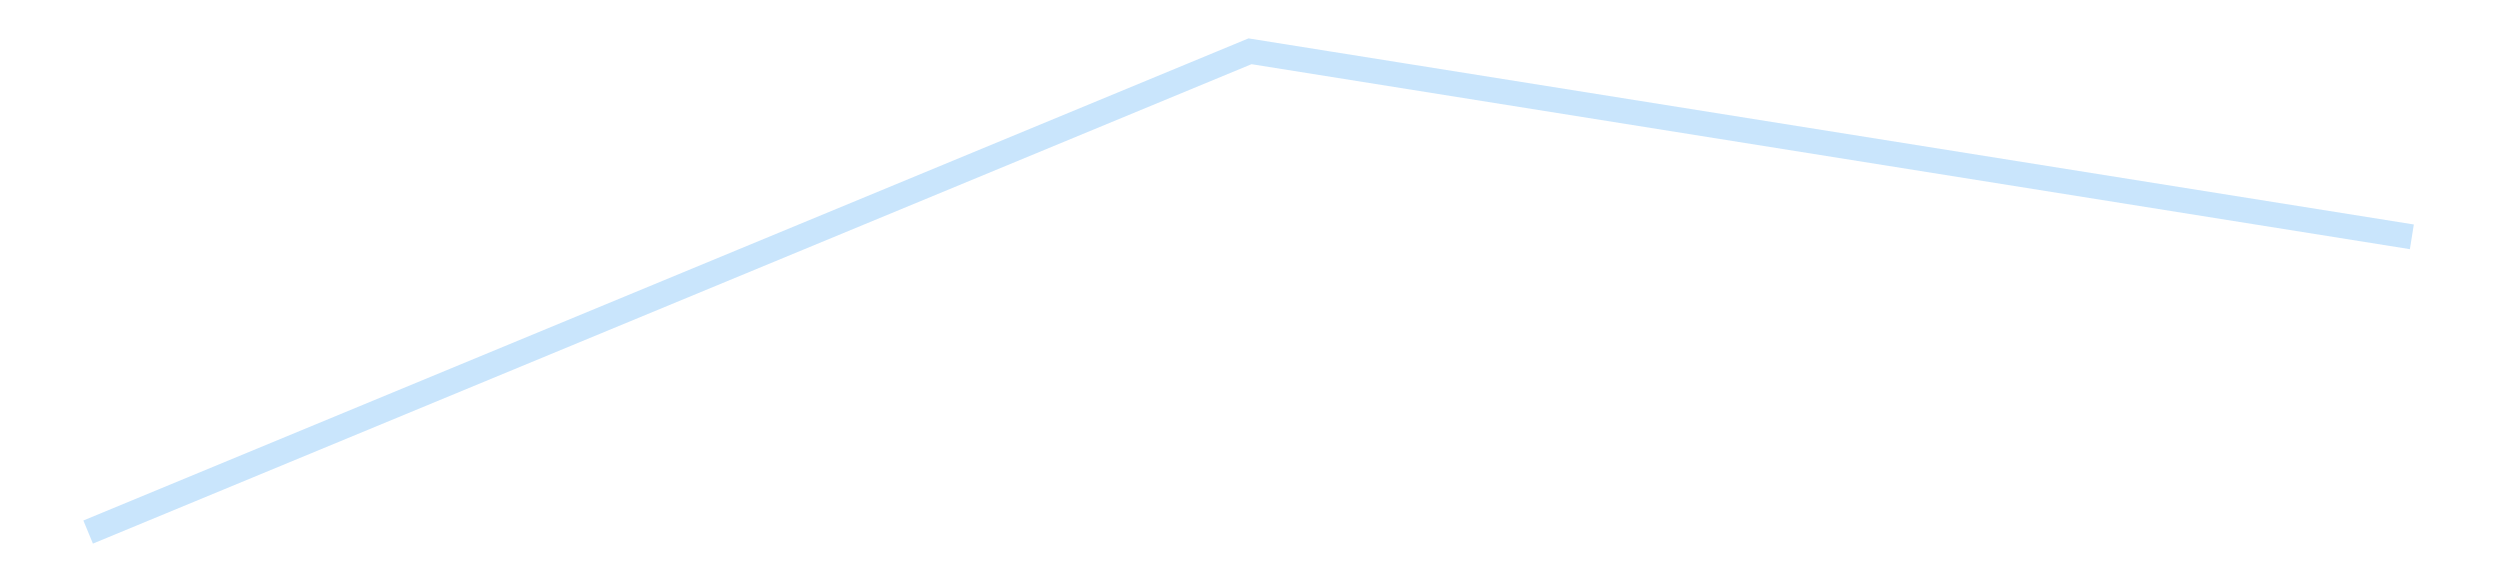 <?xml version='1.0' encoding='utf-8'?>
<svg xmlns="http://www.w3.org/2000/svg" xmlns:xlink="http://www.w3.org/1999/xlink" id="chart-216bbbad-a031-45e8-9164-91a4e1c267c1" class="pygal-chart pygal-sparkline" viewBox="0 0 300 70" width="300" height="70"><!--Generated with pygal 3.0.4 (lxml) ©Kozea 2012-2016 on 2025-08-24--><!--http://pygal.org--><!--http://github.com/Kozea/pygal--><defs><style type="text/css">#chart-216bbbad-a031-45e8-9164-91a4e1c267c1{-webkit-user-select:none;-webkit-font-smoothing:antialiased;font-family:Consolas,"Liberation Mono",Menlo,Courier,monospace}#chart-216bbbad-a031-45e8-9164-91a4e1c267c1 .title{font-family:Consolas,"Liberation Mono",Menlo,Courier,monospace;font-size:16px}#chart-216bbbad-a031-45e8-9164-91a4e1c267c1 .legends .legend text{font-family:Consolas,"Liberation Mono",Menlo,Courier,monospace;font-size:14px}#chart-216bbbad-a031-45e8-9164-91a4e1c267c1 .axis text{font-family:Consolas,"Liberation Mono",Menlo,Courier,monospace;font-size:10px}#chart-216bbbad-a031-45e8-9164-91a4e1c267c1 .axis text.major{font-family:Consolas,"Liberation Mono",Menlo,Courier,monospace;font-size:10px}#chart-216bbbad-a031-45e8-9164-91a4e1c267c1 .text-overlay text.value{font-family:Consolas,"Liberation Mono",Menlo,Courier,monospace;font-size:16px}#chart-216bbbad-a031-45e8-9164-91a4e1c267c1 .text-overlay text.label{font-family:Consolas,"Liberation Mono",Menlo,Courier,monospace;font-size:10px}#chart-216bbbad-a031-45e8-9164-91a4e1c267c1 .tooltip{font-family:Consolas,"Liberation Mono",Menlo,Courier,monospace;font-size:14px}#chart-216bbbad-a031-45e8-9164-91a4e1c267c1 text.no_data{font-family:Consolas,"Liberation Mono",Menlo,Courier,monospace;font-size:64px}
#chart-216bbbad-a031-45e8-9164-91a4e1c267c1{background-color:transparent}#chart-216bbbad-a031-45e8-9164-91a4e1c267c1 path,#chart-216bbbad-a031-45e8-9164-91a4e1c267c1 line,#chart-216bbbad-a031-45e8-9164-91a4e1c267c1 rect,#chart-216bbbad-a031-45e8-9164-91a4e1c267c1 circle{-webkit-transition:150ms;-moz-transition:150ms;transition:150ms}#chart-216bbbad-a031-45e8-9164-91a4e1c267c1 .graph &gt; .background{fill:transparent}#chart-216bbbad-a031-45e8-9164-91a4e1c267c1 .plot &gt; .background{fill:transparent}#chart-216bbbad-a031-45e8-9164-91a4e1c267c1 .graph{fill:rgba(0,0,0,.87)}#chart-216bbbad-a031-45e8-9164-91a4e1c267c1 text.no_data{fill:rgba(0,0,0,1)}#chart-216bbbad-a031-45e8-9164-91a4e1c267c1 .title{fill:rgba(0,0,0,1)}#chart-216bbbad-a031-45e8-9164-91a4e1c267c1 .legends .legend text{fill:rgba(0,0,0,.87)}#chart-216bbbad-a031-45e8-9164-91a4e1c267c1 .legends .legend:hover text{fill:rgba(0,0,0,1)}#chart-216bbbad-a031-45e8-9164-91a4e1c267c1 .axis .line{stroke:rgba(0,0,0,1)}#chart-216bbbad-a031-45e8-9164-91a4e1c267c1 .axis .guide.line{stroke:rgba(0,0,0,.54)}#chart-216bbbad-a031-45e8-9164-91a4e1c267c1 .axis .major.line{stroke:rgba(0,0,0,.87)}#chart-216bbbad-a031-45e8-9164-91a4e1c267c1 .axis text.major{fill:rgba(0,0,0,1)}#chart-216bbbad-a031-45e8-9164-91a4e1c267c1 .axis.y .guides:hover .guide.line,#chart-216bbbad-a031-45e8-9164-91a4e1c267c1 .line-graph .axis.x .guides:hover .guide.line,#chart-216bbbad-a031-45e8-9164-91a4e1c267c1 .stackedline-graph .axis.x .guides:hover .guide.line,#chart-216bbbad-a031-45e8-9164-91a4e1c267c1 .xy-graph .axis.x .guides:hover .guide.line{stroke:rgba(0,0,0,1)}#chart-216bbbad-a031-45e8-9164-91a4e1c267c1 .axis .guides:hover text{fill:rgba(0,0,0,1)}#chart-216bbbad-a031-45e8-9164-91a4e1c267c1 .reactive{fill-opacity:.7;stroke-opacity:.8;stroke-width:3}#chart-216bbbad-a031-45e8-9164-91a4e1c267c1 .ci{stroke:rgba(0,0,0,.87)}#chart-216bbbad-a031-45e8-9164-91a4e1c267c1 .reactive.active,#chart-216bbbad-a031-45e8-9164-91a4e1c267c1 .active .reactive{fill-opacity:.8;stroke-opacity:.9;stroke-width:4}#chart-216bbbad-a031-45e8-9164-91a4e1c267c1 .ci .reactive.active{stroke-width:1.5}#chart-216bbbad-a031-45e8-9164-91a4e1c267c1 .series text{fill:rgba(0,0,0,1)}#chart-216bbbad-a031-45e8-9164-91a4e1c267c1 .tooltip rect{fill:transparent;stroke:rgba(0,0,0,1);-webkit-transition:opacity 150ms;-moz-transition:opacity 150ms;transition:opacity 150ms}#chart-216bbbad-a031-45e8-9164-91a4e1c267c1 .tooltip .label{fill:rgba(0,0,0,.87)}#chart-216bbbad-a031-45e8-9164-91a4e1c267c1 .tooltip .label{fill:rgba(0,0,0,.87)}#chart-216bbbad-a031-45e8-9164-91a4e1c267c1 .tooltip .legend{font-size:.8em;fill:rgba(0,0,0,.54)}#chart-216bbbad-a031-45e8-9164-91a4e1c267c1 .tooltip .x_label{font-size:.6em;fill:rgba(0,0,0,1)}#chart-216bbbad-a031-45e8-9164-91a4e1c267c1 .tooltip .xlink{font-size:.5em;text-decoration:underline}#chart-216bbbad-a031-45e8-9164-91a4e1c267c1 .tooltip .value{font-size:1.5em}#chart-216bbbad-a031-45e8-9164-91a4e1c267c1 .bound{font-size:.5em}#chart-216bbbad-a031-45e8-9164-91a4e1c267c1 .max-value{font-size:.75em;fill:rgba(0,0,0,.54)}#chart-216bbbad-a031-45e8-9164-91a4e1c267c1 .map-element{fill:transparent;stroke:rgba(0,0,0,.54) !important}#chart-216bbbad-a031-45e8-9164-91a4e1c267c1 .map-element .reactive{fill-opacity:inherit;stroke-opacity:inherit}#chart-216bbbad-a031-45e8-9164-91a4e1c267c1 .color-0,#chart-216bbbad-a031-45e8-9164-91a4e1c267c1 .color-0 a:visited{stroke:#bbdefb;fill:#bbdefb}#chart-216bbbad-a031-45e8-9164-91a4e1c267c1 .text-overlay .color-0 text{fill:black}
#chart-216bbbad-a031-45e8-9164-91a4e1c267c1 text.no_data{text-anchor:middle}#chart-216bbbad-a031-45e8-9164-91a4e1c267c1 .guide.line{fill:none}#chart-216bbbad-a031-45e8-9164-91a4e1c267c1 .centered{text-anchor:middle}#chart-216bbbad-a031-45e8-9164-91a4e1c267c1 .title{text-anchor:middle}#chart-216bbbad-a031-45e8-9164-91a4e1c267c1 .legends .legend text{fill-opacity:1}#chart-216bbbad-a031-45e8-9164-91a4e1c267c1 .axis.x text{text-anchor:middle}#chart-216bbbad-a031-45e8-9164-91a4e1c267c1 .axis.x:not(.web) text[transform]{text-anchor:start}#chart-216bbbad-a031-45e8-9164-91a4e1c267c1 .axis.x:not(.web) text[transform].backwards{text-anchor:end}#chart-216bbbad-a031-45e8-9164-91a4e1c267c1 .axis.y text{text-anchor:end}#chart-216bbbad-a031-45e8-9164-91a4e1c267c1 .axis.y text[transform].backwards{text-anchor:start}#chart-216bbbad-a031-45e8-9164-91a4e1c267c1 .axis.y2 text{text-anchor:start}#chart-216bbbad-a031-45e8-9164-91a4e1c267c1 .axis.y2 text[transform].backwards{text-anchor:end}#chart-216bbbad-a031-45e8-9164-91a4e1c267c1 .axis .guide.line{stroke-dasharray:4,4;stroke:black}#chart-216bbbad-a031-45e8-9164-91a4e1c267c1 .axis .major.guide.line{stroke-dasharray:6,6;stroke:black}#chart-216bbbad-a031-45e8-9164-91a4e1c267c1 .horizontal .axis.y .guide.line,#chart-216bbbad-a031-45e8-9164-91a4e1c267c1 .horizontal .axis.y2 .guide.line,#chart-216bbbad-a031-45e8-9164-91a4e1c267c1 .vertical .axis.x .guide.line{opacity:0}#chart-216bbbad-a031-45e8-9164-91a4e1c267c1 .horizontal .axis.always_show .guide.line,#chart-216bbbad-a031-45e8-9164-91a4e1c267c1 .vertical .axis.always_show .guide.line{opacity:1 !important}#chart-216bbbad-a031-45e8-9164-91a4e1c267c1 .axis.y .guides:hover .guide.line,#chart-216bbbad-a031-45e8-9164-91a4e1c267c1 .axis.y2 .guides:hover .guide.line,#chart-216bbbad-a031-45e8-9164-91a4e1c267c1 .axis.x .guides:hover .guide.line{opacity:1}#chart-216bbbad-a031-45e8-9164-91a4e1c267c1 .axis .guides:hover text{opacity:1}#chart-216bbbad-a031-45e8-9164-91a4e1c267c1 .nofill{fill:none}#chart-216bbbad-a031-45e8-9164-91a4e1c267c1 .subtle-fill{fill-opacity:.2}#chart-216bbbad-a031-45e8-9164-91a4e1c267c1 .dot{stroke-width:1px;fill-opacity:1;stroke-opacity:1}#chart-216bbbad-a031-45e8-9164-91a4e1c267c1 .dot.active{stroke-width:5px}#chart-216bbbad-a031-45e8-9164-91a4e1c267c1 .dot.negative{fill:transparent}#chart-216bbbad-a031-45e8-9164-91a4e1c267c1 text,#chart-216bbbad-a031-45e8-9164-91a4e1c267c1 tspan{stroke:none !important}#chart-216bbbad-a031-45e8-9164-91a4e1c267c1 .series text.active{opacity:1}#chart-216bbbad-a031-45e8-9164-91a4e1c267c1 .tooltip rect{fill-opacity:.95;stroke-width:.5}#chart-216bbbad-a031-45e8-9164-91a4e1c267c1 .tooltip text{fill-opacity:1}#chart-216bbbad-a031-45e8-9164-91a4e1c267c1 .showable{visibility:hidden}#chart-216bbbad-a031-45e8-9164-91a4e1c267c1 .showable.shown{visibility:visible}#chart-216bbbad-a031-45e8-9164-91a4e1c267c1 .gauge-background{fill:rgba(229,229,229,1);stroke:none}#chart-216bbbad-a031-45e8-9164-91a4e1c267c1 .bg-lines{stroke:transparent;stroke-width:2px}</style><script type="text/javascript">window.pygal = window.pygal || {};window.pygal.config = window.pygal.config || {};window.pygal.config['216bbbad-a031-45e8-9164-91a4e1c267c1'] = {"allow_interruptions": false, "box_mode": "extremes", "classes": ["pygal-chart", "pygal-sparkline"], "css": ["file://style.css", "file://graph.css"], "defs": [], "disable_xml_declaration": false, "dots_size": 2.5, "dynamic_print_values": false, "explicit_size": true, "fill": false, "force_uri_protocol": "https", "formatter": null, "half_pie": false, "height": 70, "include_x_axis": false, "inner_radius": 0, "interpolate": null, "interpolation_parameters": {}, "interpolation_precision": 250, "inverse_y_axis": false, "js": [], "legend_at_bottom": false, "legend_at_bottom_columns": null, "legend_box_size": 12, "logarithmic": false, "margin": 5, "margin_bottom": null, "margin_left": null, "margin_right": null, "margin_top": null, "max_scale": 2, "min_scale": 1, "missing_value_fill_truncation": "x", "no_data_text": "", "no_prefix": false, "order_min": null, "pretty_print": false, "print_labels": false, "print_values": false, "print_values_position": "center", "print_zeroes": true, "range": null, "rounded_bars": null, "secondary_range": null, "show_dots": false, "show_legend": false, "show_minor_x_labels": true, "show_minor_y_labels": true, "show_only_major_dots": false, "show_x_guides": false, "show_x_labels": false, "show_y_guides": true, "show_y_labels": false, "spacing": 0, "stack_from_top": false, "strict": false, "stroke": true, "stroke_style": null, "style": {"background": "transparent", "ci_colors": [], "colors": ["#bbdefb"], "dot_opacity": "1", "font_family": "Consolas, \"Liberation Mono\", Menlo, Courier, monospace", "foreground": "rgba(0, 0, 0, .87)", "foreground_strong": "rgba(0, 0, 0, 1)", "foreground_subtle": "rgba(0, 0, 0, .54)", "guide_stroke_color": "black", "guide_stroke_dasharray": "4,4", "label_font_family": "Consolas, \"Liberation Mono\", Menlo, Courier, monospace", "label_font_size": 10, "legend_font_family": "Consolas, \"Liberation Mono\", Menlo, Courier, monospace", "legend_font_size": 14, "major_guide_stroke_color": "black", "major_guide_stroke_dasharray": "6,6", "major_label_font_family": "Consolas, \"Liberation Mono\", Menlo, Courier, monospace", "major_label_font_size": 10, "no_data_font_family": "Consolas, \"Liberation Mono\", Menlo, Courier, monospace", "no_data_font_size": 64, "opacity": ".7", "opacity_hover": ".8", "plot_background": "transparent", "stroke_opacity": ".8", "stroke_opacity_hover": ".9", "stroke_width": 3, "stroke_width_hover": "4", "title_font_family": "Consolas, \"Liberation Mono\", Menlo, Courier, monospace", "title_font_size": 16, "tooltip_font_family": "Consolas, \"Liberation Mono\", Menlo, Courier, monospace", "tooltip_font_size": 14, "transition": "150ms", "value_background": "rgba(229, 229, 229, 1)", "value_colors": [], "value_font_family": "Consolas, \"Liberation Mono\", Menlo, Courier, monospace", "value_font_size": 16, "value_label_font_family": "Consolas, \"Liberation Mono\", Menlo, Courier, monospace", "value_label_font_size": 10}, "title": null, "tooltip_border_radius": 0, "tooltip_fancy_mode": true, "truncate_label": null, "truncate_legend": null, "width": 300, "x_label_rotation": 0, "x_labels": null, "x_labels_major": null, "x_labels_major_count": null, "x_labels_major_every": null, "x_title": null, "xrange": null, "y_label_rotation": 0, "y_labels": null, "y_labels_major": null, "y_labels_major_count": null, "y_labels_major_every": null, "y_title": null, "zero": 0, "legends": [""]}</script></defs><title>Pygal</title><g class="graph line-graph vertical"><rect x="0" y="0" width="300" height="70" class="background"/><g transform="translate(5, 5)" class="plot"><rect x="0" y="0" width="290" height="60" class="background"/><g class="series serie-0 color-0"><path d="M5.577 58.846 L145 1.154 284.423 23.419" class="line reactive nofill"/></g></g><g class="titles"/><g transform="translate(5, 5)" class="plot overlay"><g class="series serie-0 color-0"/></g><g transform="translate(5, 5)" class="plot text-overlay"><g class="series serie-0 color-0"/></g><g transform="translate(5, 5)" class="plot tooltip-overlay"><g transform="translate(0 0)" style="opacity: 0" class="tooltip"><rect rx="0" ry="0" width="0" height="0" class="tooltip-box"/><g class="text"/></g></g></g></svg>